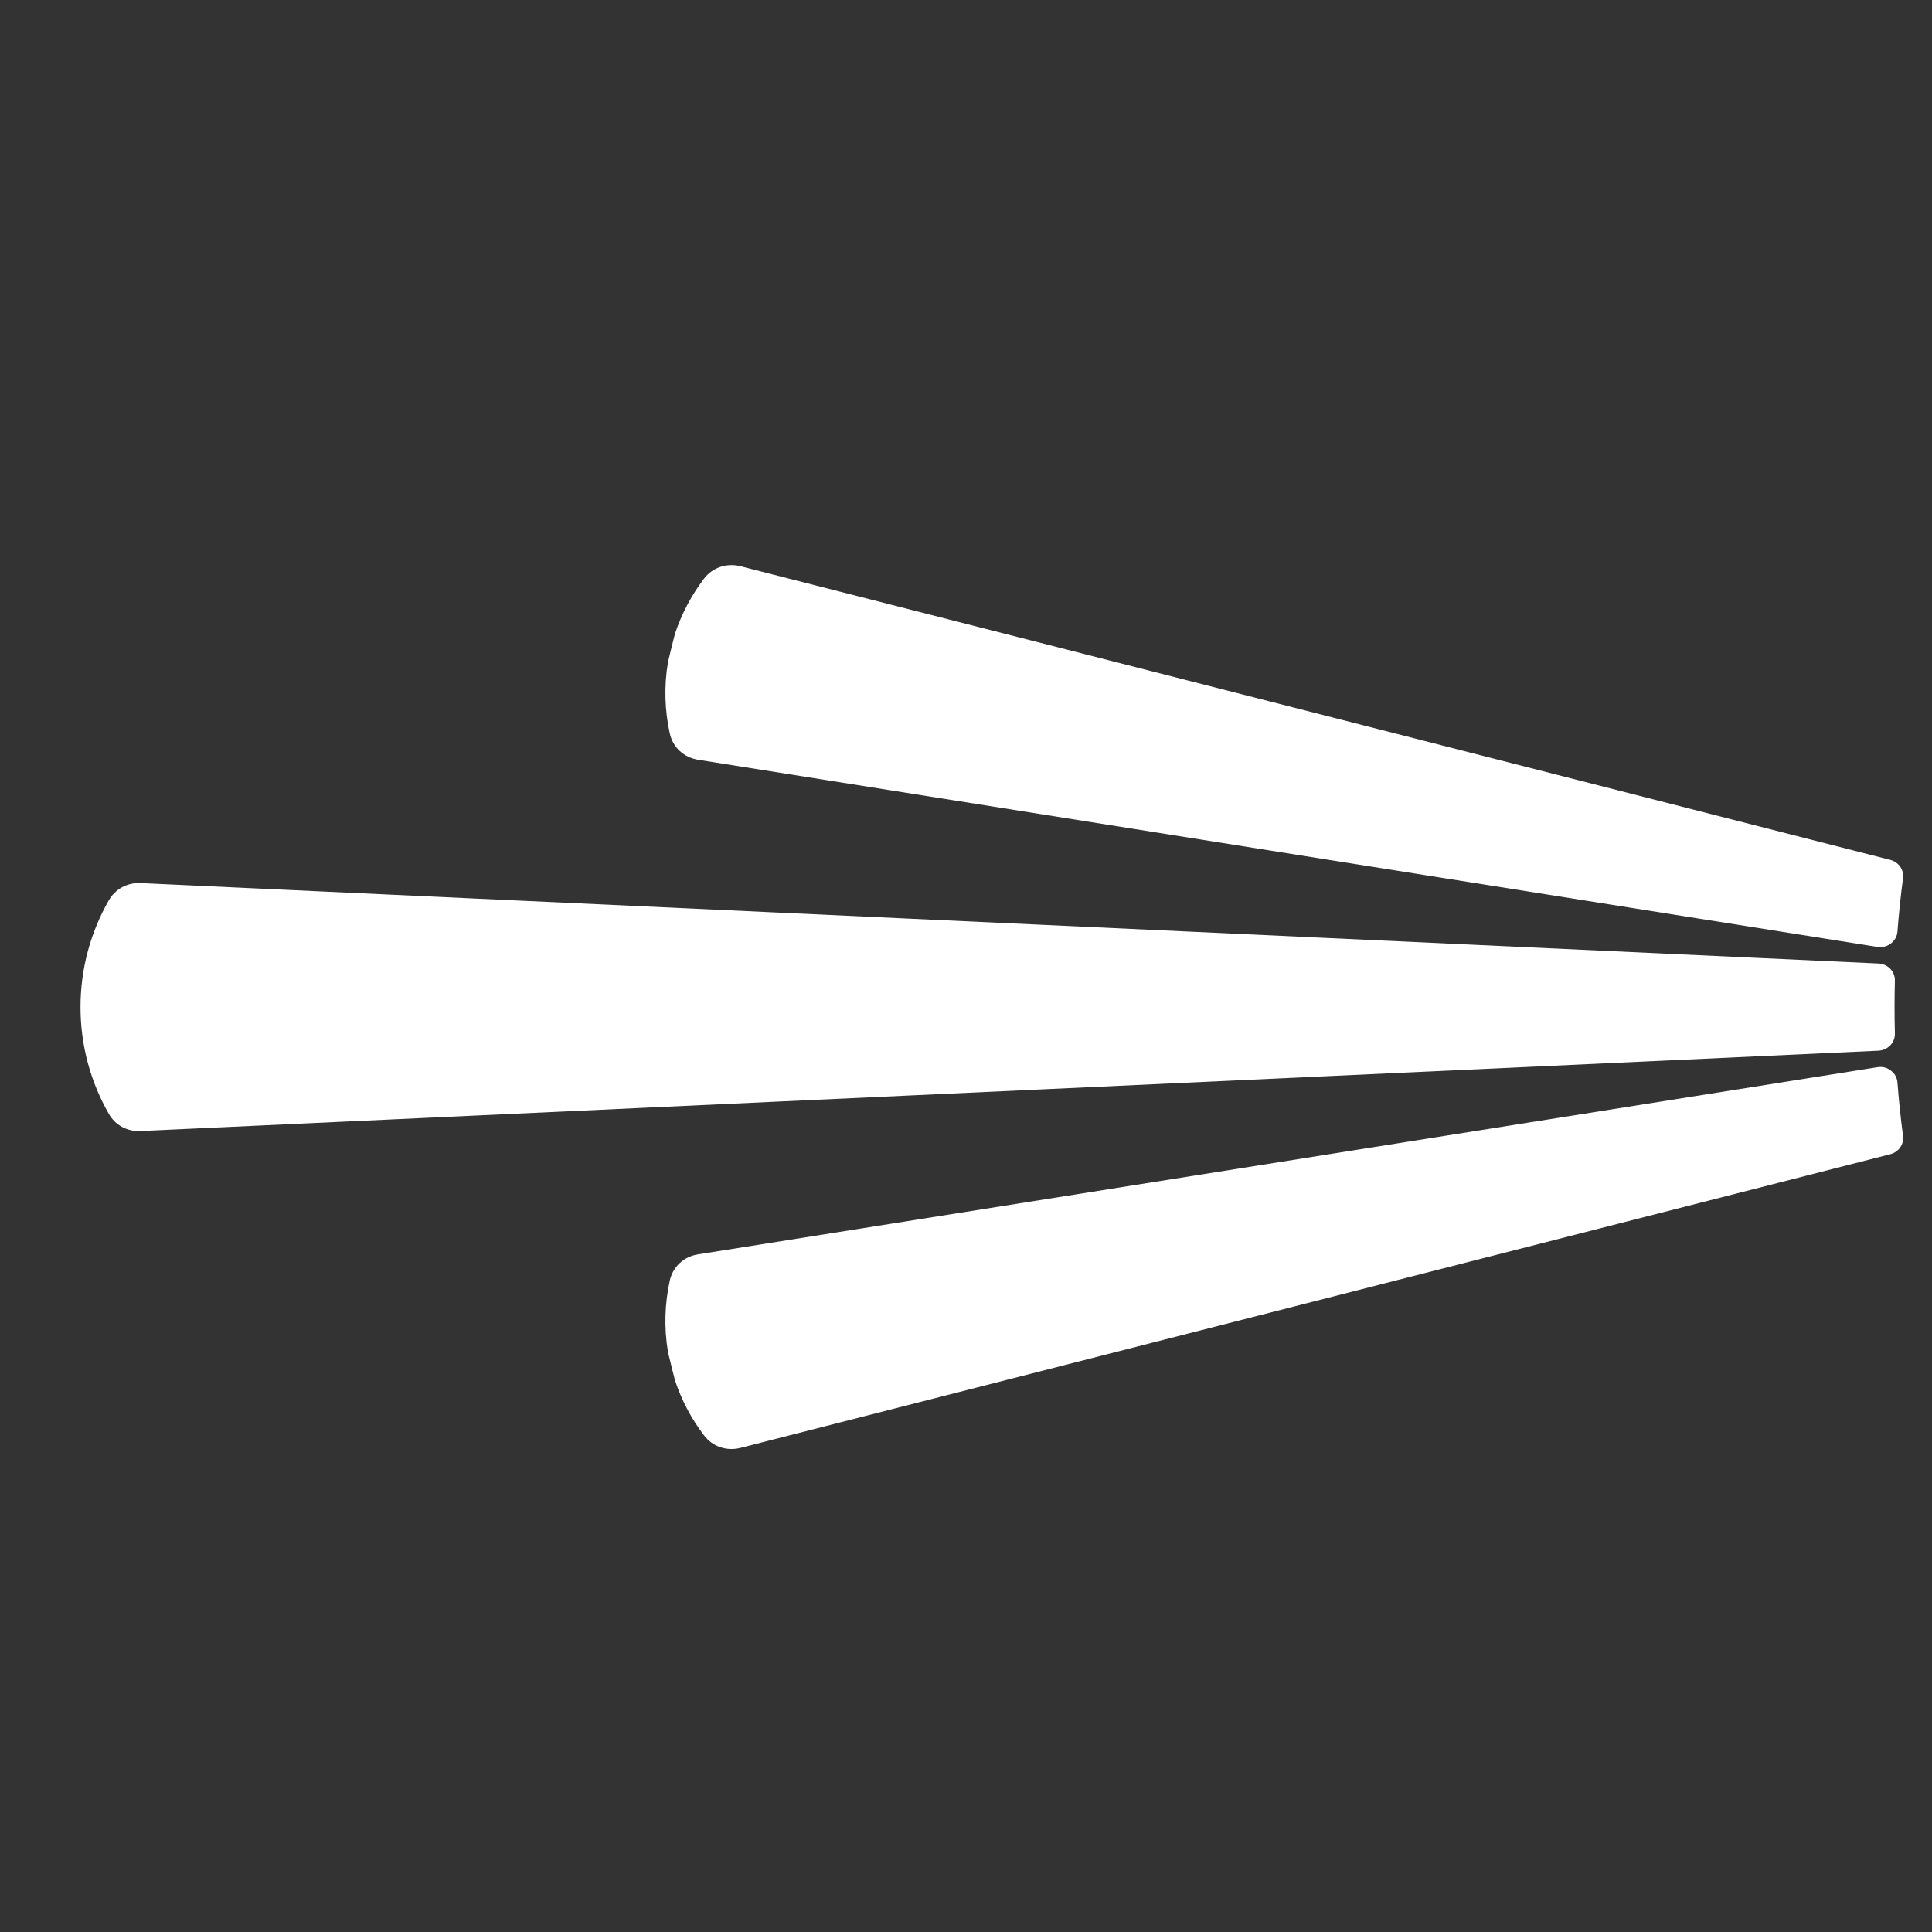 <svg width="24" height="24" viewBox="0 0 24 24" fill="none" xmlns="http://www.w3.org/2000/svg">
<rect x="0" y="0" width="24" height="24" fill="#333333" stroke="none"/>
<g clip-path="url(#clip0_675_20671)">
<path fill-rule="evenodd" clip-rule="evenodd" d="M9.199 17.986L23.482 14.338C23.587 14.311 23.654 14.214 23.64 14.109C23.611 13.89 23.588 13.67 23.571 13.447C23.566 13.387 23.538 13.336 23.489 13.299C23.44 13.261 23.383 13.247 23.322 13.257L8.672 15.582C8.494 15.61 8.36 15.735 8.321 15.905C8.258 16.191 8.247 16.492 8.298 16.796C8.326 16.913 8.354 17.029 8.384 17.144C8.467 17.396 8.59 17.626 8.744 17.829C8.85 17.97 9.025 18.03 9.199 17.986Z" fill="white"/>
<path fill-rule="evenodd" clip-rule="evenodd" d="M9.199 7.034L23.482 10.682C23.587 10.709 23.654 10.806 23.64 10.911C23.611 11.129 23.588 11.35 23.571 11.572C23.566 11.633 23.538 11.683 23.489 11.721C23.44 11.758 23.383 11.772 23.322 11.763L8.672 9.438C8.494 9.409 8.36 9.285 8.321 9.114C8.258 8.829 8.247 8.528 8.298 8.224C8.326 8.107 8.354 7.991 8.384 7.875C8.467 7.624 8.59 7.394 8.744 7.19C8.85 7.05 9.025 6.99 9.199 7.034Z" fill="white"/>
<path fill-rule="evenodd" clip-rule="evenodd" d="M1.747 14.05L23.335 13.052C23.452 13.046 23.543 12.951 23.539 12.837C23.536 12.729 23.535 12.62 23.535 12.51C23.535 12.401 23.536 12.292 23.539 12.183C23.543 12.07 23.452 11.974 23.335 11.969L1.747 10.97C1.58 10.963 1.432 11.043 1.351 11.185C1.127 11.578 1 12.03 1 12.51C1 12.991 1.127 13.443 1.351 13.835C1.432 13.978 1.58 14.058 1.747 14.05Z" fill="white"/>
</g>
<defs>
<clipPath id="clip0_675_20671">
<rect width="24" height="24" fill="white" transform="translate(0 24) rotate(-90)"/>
</clipPath>
</defs>
</svg>
